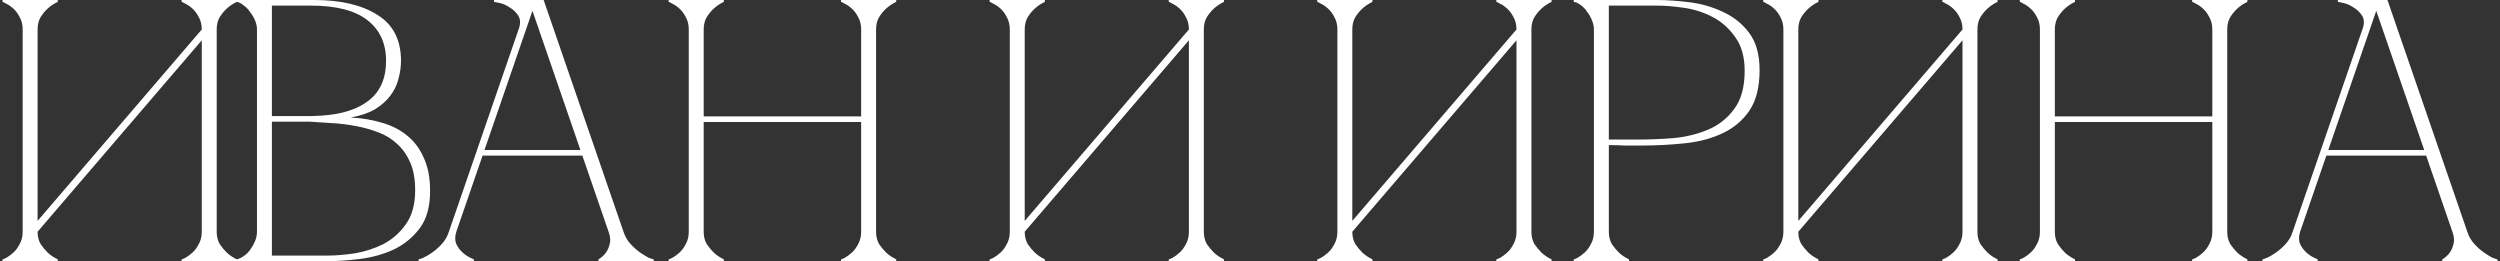 <?xml version="1.0" encoding="UTF-8"?> <svg xmlns="http://www.w3.org/2000/svg" width="670" height="70" viewBox="0 0 670 70" fill="none"><rect x="0" y="0" width="670" height="70" fill="#333333" stroke="none"/><path d="M58.074 62.1C58.074 63.367 58.34 64.467 58.874 65.4C59.474 66.267 60.107 67.033 60.774 67.7C61.574 68.433 62.474 69.033 63.474 69.5V70H48.674V69.5C48.807 69.5 49.141 69.367 49.674 69.1C50.274 68.767 50.907 68.3 51.574 67.7C52.24 67.1 52.807 66.333 53.274 65.4C53.807 64.467 54.074 63.367 54.074 62.1V10.8L10.074 62.1C10.074 63.367 10.341 64.467 10.874 65.4C11.474 66.267 12.107 67.033 12.774 67.7C13.574 68.433 14.474 69.033 15.474 69.5V70H0.674V69.5C0.807 69.5 1.14 69.367 1.674 69.1C2.274 68.767 2.907 68.3 3.574 67.7C4.24 67.1 4.807 66.333 5.274 65.4C5.807 64.467 6.074 63.367 6.074 62.1V7.9C6.074 6.633 5.807 5.533 5.274 4.6C4.807 3.667 4.24 2.9 3.574 2.3C2.907 1.7 2.274 1.267 1.674 1C1.14 0.667 0.807 0.5 0.674 0.5V-4.76837e-06H15.474V0.5C14.474 0.967 13.574 1.567 12.774 2.3C12.107 2.9 11.474 3.667 10.874 4.6C10.341 5.533 10.074 6.633 10.074 7.9V59.2L54.074 7.9C54.074 6.633 53.807 5.533 53.274 4.6C52.807 3.667 52.24 2.9 51.574 2.3C50.907 1.7 50.274 1.267 49.674 1C49.141 0.667 48.807 0.5 48.674 0.5V-4.76837e-06H63.474V0.5C62.474 0.967 61.574 1.567 60.774 2.3C60.107 2.9 59.474 3.667 58.874 4.6C58.34 5.533 58.074 6.633 58.074 7.9V62.1ZM68.867 7.9C68.867 7.1 68.7 6.3 68.367 5.5C68.034 4.7 67.6 3.967 67.067 3.3C66.6 2.567 66.034 1.967 65.367 1.5C64.767 0.967 64.133 0.633 63.467 0.5V-4.76837e-06H84.267C91.334 -4.76837e-06 96.967 1.333 101.167 4C105.367 6.6 107.467 10.7 107.467 16.3C107.467 17.9 107.233 19.533 106.767 21.2C106.367 22.8 105.633 24.3 104.567 25.7C103.567 27.033 102.2 28.233 100.467 29.3C98.734 30.3 96.567 31.033 93.967 31.5C96.967 31.633 99.767 32.1 102.367 32.9C104.967 33.633 107.2 34.767 109.067 36.3C111 37.833 112.5 39.833 113.567 42.3C114.7 44.7 115.267 47.667 115.267 51.2C115.267 55.4 114.333 58.733 112.467 61.2C110.6 63.667 108.267 65.567 105.467 66.9C102.667 68.167 99.667 69 96.467 69.4C93.267 69.8 90.334 70 87.667 70H63.467V69.5C64.067 69.367 64.7 69.067 65.367 68.6C66.034 68.133 66.6 67.567 67.067 66.9C67.6 66.167 68.034 65.4 68.367 64.6C68.7 63.733 68.867 62.9 68.867 62.1V7.9ZM72.867 31.1C72.734 31.1 73.334 31.1 74.667 31.1C76 31.1 77.5 31.1 79.167 31.1C80.834 31.1 82.367 31.1 83.767 31.1C85.234 31.033 85.967 31 85.967 31C91.567 30.667 95.867 29.3 98.867 26.9C101.933 24.5 103.467 20.967 103.467 16.3C103.467 11.633 101.8 8 98.467 5.4C95.133 2.8 90.067 1.5 83.267 1.5H72.867V31.1ZM87.667 68.5C89.867 68.5 92.334 68.3 95.067 67.9C97.8 67.433 100.367 66.6 102.767 65.4C105.167 64.133 107.167 62.367 108.767 60.1C110.433 57.767 111.267 54.733 111.267 51C111.267 48.067 110.833 45.6 109.967 43.6C109.1 41.6 107.933 39.933 106.467 38.6C105.067 37.267 103.4 36.233 101.467 35.5C99.6 34.767 97.6 34.2 95.467 33.8C93.4 33.4 91.267 33.133 89.067 33C86.933 32.867 84.867 32.733 82.867 32.6H72.867V68.5H87.667ZM141.697 -4.76837e-06H145.697L167.097 62.1H163.097L141.697 -4.76837e-06ZM120.297 62.1L141.697 -4.76837e-06H143.697L122.297 62.1H120.297ZM122.297 62.1C121.897 63.367 121.897 64.467 122.297 65.4C122.697 66.267 123.264 67.033 123.997 67.7C124.797 68.433 125.797 69.033 126.997 69.5V70H112.197V69.5C112.331 69.5 112.731 69.367 113.397 69.1C114.131 68.767 114.931 68.3 115.797 67.7C116.664 67.1 117.531 66.333 118.397 65.4C119.264 64.467 119.897 63.367 120.297 62.1H122.297ZM167.097 62.1C167.497 63.367 168.131 64.467 168.997 65.4C169.864 66.333 170.731 67.1 171.597 67.7C172.464 68.3 173.231 68.767 173.897 69.1C174.631 69.367 175.064 69.5 175.197 69.5V70H160.397V69.5C161.197 69.033 161.864 68.433 162.397 67.7C162.864 67.033 163.197 66.267 163.397 65.4C163.664 64.467 163.564 63.367 163.097 62.1H167.097ZM128.897 40.2H156.397V41.7H128.897V40.2ZM138.997 7.9C139.531 6.367 139.497 5.133 138.897 4.2C138.297 3.267 137.531 2.533 136.597 2C135.731 1.4 134.831 1 133.897 0.8C133.031 0.6 132.531 0.5 132.397 0.5V-4.76837e-06H143.697L138.997 7.9ZM184.589 7.9C184.589 6.633 184.323 5.533 183.789 4.6C183.323 3.667 182.756 2.9 182.089 2.3C181.423 1.7 180.789 1.267 180.189 1C179.656 0.667 179.323 0.5 179.189 0.5V-4.76837e-06H193.989V0.5C192.989 0.967 192.089 1.567 191.289 2.3C190.623 2.9 189.989 3.667 189.389 4.6C188.856 5.533 188.589 6.633 188.589 7.9V31.2H230.789V7.9C230.789 6.633 230.523 5.533 229.989 4.6C229.523 3.667 228.956 2.9 228.289 2.3C227.623 1.7 226.989 1.267 226.389 1C225.856 0.667 225.523 0.5 225.389 0.5V-4.76837e-06H240.189V0.5C239.189 0.967 238.289 1.567 237.489 2.3C236.823 2.9 236.189 3.667 235.589 4.6C235.056 5.533 234.789 6.633 234.789 7.9V62.1C234.789 63.367 235.056 64.467 235.589 65.4C236.189 66.267 236.823 67.033 237.489 67.7C238.289 68.433 239.189 69.033 240.189 69.5V70H225.389V69.5C225.523 69.5 225.856 69.367 226.389 69.1C226.989 68.767 227.623 68.3 228.289 67.7C228.956 67.1 229.523 66.333 229.989 65.4C230.523 64.467 230.789 63.367 230.789 62.1V32.7H188.589V62.1C188.589 63.367 188.856 64.467 189.389 65.4C189.989 66.267 190.623 67.033 191.289 67.7C192.089 68.433 192.989 69.033 193.989 69.5V70H179.189V69.5C179.323 69.5 179.656 69.367 180.189 69.1C180.789 68.767 181.423 68.3 182.089 67.7C182.756 67.1 183.323 66.333 183.789 65.4C184.323 64.467 184.589 63.367 184.589 62.1V7.9ZM322.625 62.1C322.625 63.367 322.891 64.467 323.425 65.4C324.025 66.267 324.658 67.033 325.325 67.7C326.125 68.433 327.025 69.033 328.025 69.5V70H313.225V69.5C313.358 69.5 313.691 69.367 314.225 69.1C314.825 68.767 315.458 68.3 316.125 67.7C316.791 67.1 317.358 66.333 317.825 65.4C318.358 64.467 318.625 63.367 318.625 62.1V10.8L274.625 62.1C274.625 63.367 274.891 64.467 275.425 65.4C276.025 66.267 276.658 67.033 277.325 67.7C278.125 68.433 279.025 69.033 280.025 69.5V70H265.225V69.5C265.358 69.5 265.691 69.367 266.225 69.1C266.825 68.767 267.458 68.3 268.125 67.7C268.791 67.1 269.358 66.333 269.825 65.4C270.358 64.467 270.625 63.367 270.625 62.1V7.9C270.625 6.633 270.358 5.533 269.825 4.6C269.358 3.667 268.791 2.9 268.125 2.3C267.458 1.7 266.825 1.267 266.225 1C265.691 0.667 265.358 0.5 265.225 0.5V-4.76837e-06H280.025V0.5C279.025 0.967 278.125 1.567 277.325 2.3C276.658 2.9 276.025 3.667 275.425 4.6C274.891 5.533 274.625 6.633 274.625 7.9V59.2L318.625 7.9C318.625 6.633 318.358 5.533 317.825 4.6C317.358 3.667 316.791 2.9 316.125 2.3C315.458 1.7 314.825 1.267 314.225 1C313.691 0.667 313.358 0.5 313.225 0.5V-4.76837e-06H328.025V0.5C327.025 0.967 326.125 1.567 325.325 2.3C324.658 2.9 324.025 3.667 323.425 4.6C322.891 5.533 322.625 6.633 322.625 7.9V62.1ZM410.418 62.1C410.418 63.367 410.684 64.467 411.218 65.4C411.818 66.267 412.451 67.033 413.118 67.7C413.918 68.433 414.818 69.033 415.818 69.5V70H401.018V69.5C401.151 69.5 401.484 69.367 402.018 69.1C402.618 68.767 403.251 68.3 403.918 67.7C404.584 67.1 405.151 66.333 405.618 65.4C406.151 64.467 406.418 63.367 406.418 62.1V10.8L362.418 62.1C362.418 63.367 362.684 64.467 363.218 65.4C363.818 66.267 364.451 67.033 365.118 67.7C365.918 68.433 366.818 69.033 367.818 69.5V70H353.018V69.5C353.151 69.5 353.484 69.367 354.018 69.1C354.618 68.767 355.251 68.3 355.918 67.7C356.584 67.1 357.151 66.333 357.618 65.4C358.151 64.467 358.418 63.367 358.418 62.1V7.9C358.418 6.633 358.151 5.533 357.618 4.6C357.151 3.667 356.584 2.9 355.918 2.3C355.251 1.7 354.618 1.267 354.018 1C353.484 0.667 353.151 0.5 353.018 0.5V-4.76837e-06H367.818V0.5C366.818 0.967 365.918 1.567 365.118 2.3C364.451 2.9 363.818 3.667 363.218 4.6C362.684 5.533 362.418 6.633 362.418 7.9V59.2L406.418 7.9C406.418 6.633 406.151 5.533 405.618 4.6C405.151 3.667 404.584 2.9 403.918 2.3C403.251 1.7 402.618 1.267 402.018 1C401.484 0.667 401.151 0.5 401.018 0.5V-4.76837e-06H415.818V0.5C414.818 0.967 413.918 1.567 413.118 2.3C412.451 2.9 411.818 3.667 411.218 4.6C410.684 5.533 410.418 6.633 410.418 7.9V62.1ZM431.168 62.1C431.168 63.367 431.434 64.467 431.968 65.4C432.568 66.267 433.201 67.033 433.868 67.7C434.668 68.433 435.568 69.033 436.568 69.5V70H421.768V69.5C421.901 69.5 422.234 69.367 422.768 69.1C423.368 68.767 424.001 68.3 424.668 67.7C425.334 67.1 425.901 66.333 426.368 65.4C426.901 64.467 427.168 63.367 427.168 62.1V7.9C427.168 7.1 427.001 6.3 426.668 5.5C426.334 4.633 425.901 3.867 425.368 3.2C424.901 2.467 424.334 1.867 423.668 1.4C423.001 0.867 422.368 0.567 421.768 0.5V-4.76837e-06H443.968C446.634 -4.76837e-06 449.568 0.2 452.768 0.6C455.968 1 458.968 1.867 461.768 3.2C464.568 4.467 466.901 6.333 468.768 8.8C470.634 11.267 471.568 14.6 471.568 18.8C471.568 23.333 470.668 26.933 468.868 29.6C467.068 32.267 464.668 34.3 461.668 35.7C458.734 37.1 455.368 38 451.568 38.4C447.768 38.8 443.868 39 439.868 39C439.868 39 439.368 39 438.368 39C437.434 39 436.401 39 435.268 39C434.134 38.933 433.134 38.9 432.268 38.9C431.401 38.9 431.034 38.9 431.168 38.9V62.1ZM431.168 37.4H439.168C442.168 37.4 445.334 37.267 448.668 37C452.001 36.667 455.068 35.9 457.868 34.7C460.668 33.5 462.968 31.667 464.768 29.2C466.634 26.733 467.568 23.333 467.568 19C467.568 15.267 466.734 12.267 465.068 10C463.468 7.667 461.468 5.867 459.068 4.6C456.668 3.333 454.101 2.5 451.368 2.1C448.634 1.7 446.168 1.5 443.968 1.5H431.168V37.4ZM529.949 62.1C529.949 63.367 530.215 64.467 530.749 65.4C531.349 66.267 531.982 67.033 532.649 67.7C533.449 68.433 534.349 69.033 535.349 69.5V70H520.549V69.5C520.682 69.5 521.015 69.367 521.549 69.1C522.149 68.767 522.782 68.3 523.449 67.7C524.115 67.1 524.682 66.333 525.149 65.4C525.682 64.467 525.949 63.367 525.949 62.1V10.8L481.949 62.1C481.949 63.367 482.215 64.467 482.749 65.4C483.349 66.267 483.982 67.033 484.649 67.7C485.449 68.433 486.349 69.033 487.349 69.5V70H472.549V69.5C472.682 69.5 473.015 69.367 473.549 69.1C474.149 68.767 474.782 68.3 475.449 67.7C476.115 67.1 476.682 66.333 477.149 65.4C477.682 64.467 477.949 63.367 477.949 62.1V7.9C477.949 6.633 477.682 5.533 477.149 4.6C476.682 3.667 476.115 2.9 475.449 2.3C474.782 1.7 474.149 1.267 473.549 1C473.015 0.667 472.682 0.5 472.549 0.5V-4.76837e-06H487.349V0.5C486.349 0.967 485.449 1.567 484.649 2.3C483.982 2.9 483.349 3.667 482.749 4.6C482.215 5.533 481.949 6.633 481.949 7.9V59.2L525.949 7.9C525.949 6.633 525.682 5.533 525.149 4.6C524.682 3.667 524.115 2.9 523.449 2.3C522.782 1.7 522.149 1.267 521.549 1C521.015 0.667 520.682 0.5 520.549 0.5V-4.76837e-06H535.349V0.5C534.349 0.967 533.449 1.567 532.649 2.3C531.982 2.9 531.349 3.667 530.749 4.6C530.215 5.533 529.949 6.633 529.949 7.9V62.1ZM546.699 7.9C546.699 6.633 546.432 5.533 545.899 4.6C545.432 3.667 544.865 2.9 544.199 2.3C543.532 1.7 542.899 1.267 542.299 1C541.765 0.667 541.432 0.5 541.299 0.5V-4.76837e-06H556.099V0.5C555.099 0.967 554.199 1.567 553.399 2.3C552.732 2.9 552.099 3.667 551.499 4.6C550.965 5.533 550.699 6.633 550.699 7.9V31.2H592.899V7.9C592.899 6.633 592.632 5.533 592.099 4.6C591.632 3.667 591.065 2.9 590.399 2.3C589.732 1.7 589.099 1.267 588.499 1C587.965 0.667 587.632 0.5 587.499 0.5V-4.76837e-06H602.299V0.5C601.299 0.967 600.399 1.567 599.599 2.3C598.932 2.9 598.299 3.667 597.699 4.6C597.165 5.533 596.899 6.633 596.899 7.9V62.1C596.899 63.367 597.165 64.467 597.699 65.4C598.299 66.267 598.932 67.033 599.599 67.7C600.399 68.433 601.299 69.033 602.299 69.5V70H587.499V69.5C587.632 69.5 587.965 69.367 588.499 69.1C589.099 68.767 589.732 68.3 590.399 67.7C591.065 67.1 591.632 66.333 592.099 65.4C592.632 64.467 592.899 63.367 592.899 62.1V32.7H550.699V62.1C550.699 63.367 550.965 64.467 551.499 65.4C552.099 66.267 552.732 67.033 553.399 67.7C554.199 68.433 555.099 69.033 556.099 69.5V70H541.299V69.5C541.432 69.5 541.765 69.367 542.299 69.1C542.899 68.767 543.532 68.3 544.199 67.7C544.865 67.1 545.432 66.333 545.899 65.4C546.432 64.467 546.699 63.367 546.699 62.1V7.9ZM635.838 -4.76837e-06H639.838L661.238 62.1H657.238L635.838 -4.76837e-06ZM614.438 62.1L635.838 -4.76837e-06H637.838L616.438 62.1H614.438ZM616.438 62.1C616.038 63.367 616.038 64.467 616.438 65.4C616.838 66.267 617.405 67.033 618.138 67.7C618.938 68.433 619.938 69.033 621.138 69.5V70H606.338V69.5C606.471 69.5 606.871 69.367 607.538 69.1C608.271 68.767 609.071 68.3 609.938 67.7C610.805 67.1 611.671 66.333 612.538 65.4C613.405 64.467 614.038 63.367 614.438 62.1H616.438ZM661.238 62.1C661.638 63.367 662.271 64.467 663.138 65.4C664.005 66.333 664.871 67.1 665.738 67.7C666.605 68.3 667.371 68.767 668.038 69.1C668.771 69.367 669.205 69.5 669.338 69.5V70H654.538V69.5C655.338 69.033 656.005 68.433 656.538 67.7C657.005 67.033 657.338 66.267 657.538 65.4C657.805 64.467 657.705 63.367 657.238 62.1H661.238ZM623.038 40.2H650.538V41.7H623.038V40.2ZM633.138 7.9C633.671 6.367 633.638 5.133 633.038 4.2C632.438 3.267 631.671 2.533 630.738 2C629.871 1.4 628.971 1 628.038 0.8C627.171 0.6 626.671 0.5 626.538 0.5V-4.76837e-06H637.838L633.138 7.9Z" fill="white"></path></svg> 